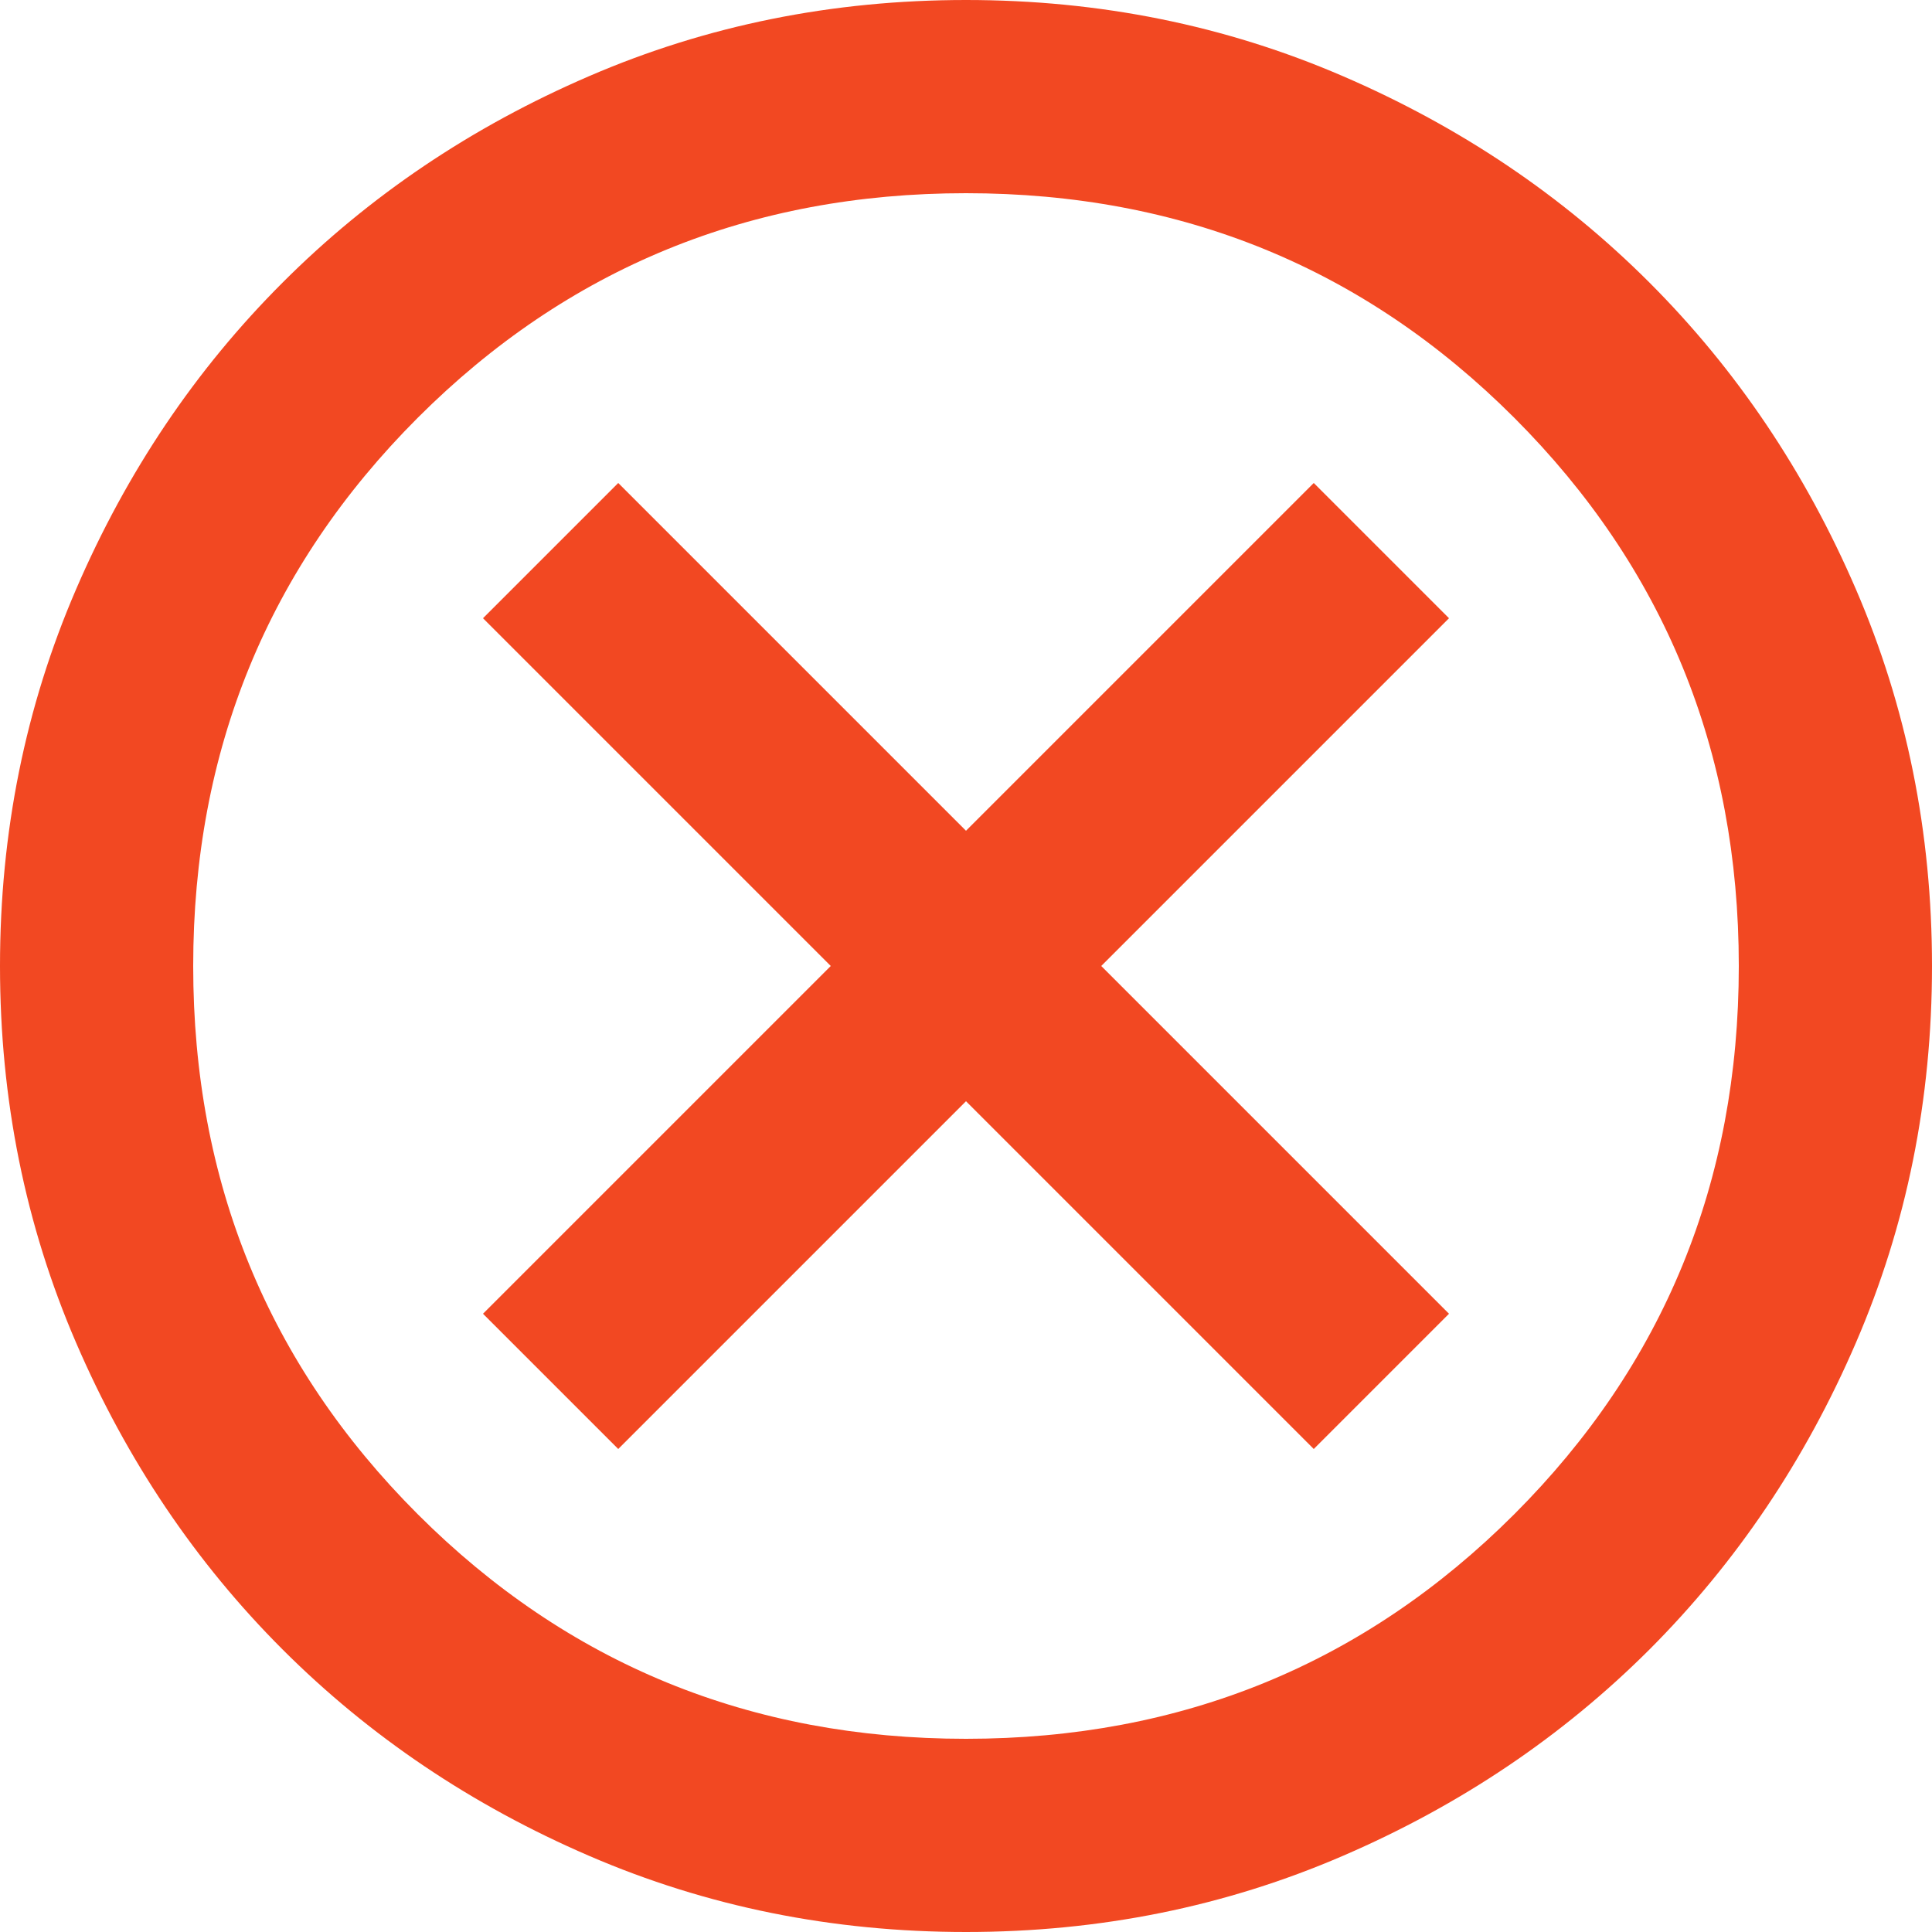 <svg width="26" height="26" viewBox="0 0 26 26" fill="none" xmlns="http://www.w3.org/2000/svg">
<g clip-path="url(#clip0_733_2326)">
<path d="M8.32 19.5L13 14.82L17.68 19.5L19.5 17.68L14.82 13L19.5 8.32L17.68 6.5L13 11.18L8.32 6.5L6.5 8.32L11.18 13L6.5 17.68L8.32 19.5ZM13 26C11.202 26 9.512 25.659 7.93 24.976C6.348 24.294 4.973 23.367 3.803 22.198C2.632 21.027 1.706 19.652 1.024 18.07C0.341 16.488 0 14.798 0 13C0 11.202 0.341 9.512 1.024 7.93C1.706 6.348 2.632 4.973 3.803 3.803C4.973 2.632 6.348 1.706 7.93 1.024C9.512 0.341 11.202 0 13 0C14.798 0 16.488 0.341 18.07 1.024C19.652 1.706 21.027 2.632 22.198 3.803C23.367 4.973 24.294 6.348 24.976 7.93C25.659 9.512 26 11.202 26 13C26 14.798 25.659 16.488 24.976 18.07C24.294 19.652 23.367 21.027 22.198 22.198C21.027 23.367 19.652 24.294 18.07 24.976C16.488 25.659 14.798 26 13 26ZM13 23.4C15.903 23.4 18.363 22.392 20.378 20.378C22.392 18.363 23.4 15.903 23.4 13C23.4 10.097 22.392 7.638 20.378 5.622C18.363 3.607 15.903 2.6 13 2.6C10.097 2.6 7.638 3.607 5.622 5.622C3.607 7.638 2.6 10.097 2.6 13C2.6 15.903 3.607 18.363 5.622 20.378C7.638 22.392 10.097 23.4 13 23.4Z" fill="#F24822"/>
</g>
<defs>
<clipPath id="clip0_733_2326">
<rect width="26" height="26" fill="white"/>
</clipPath>
</defs>
</svg>
